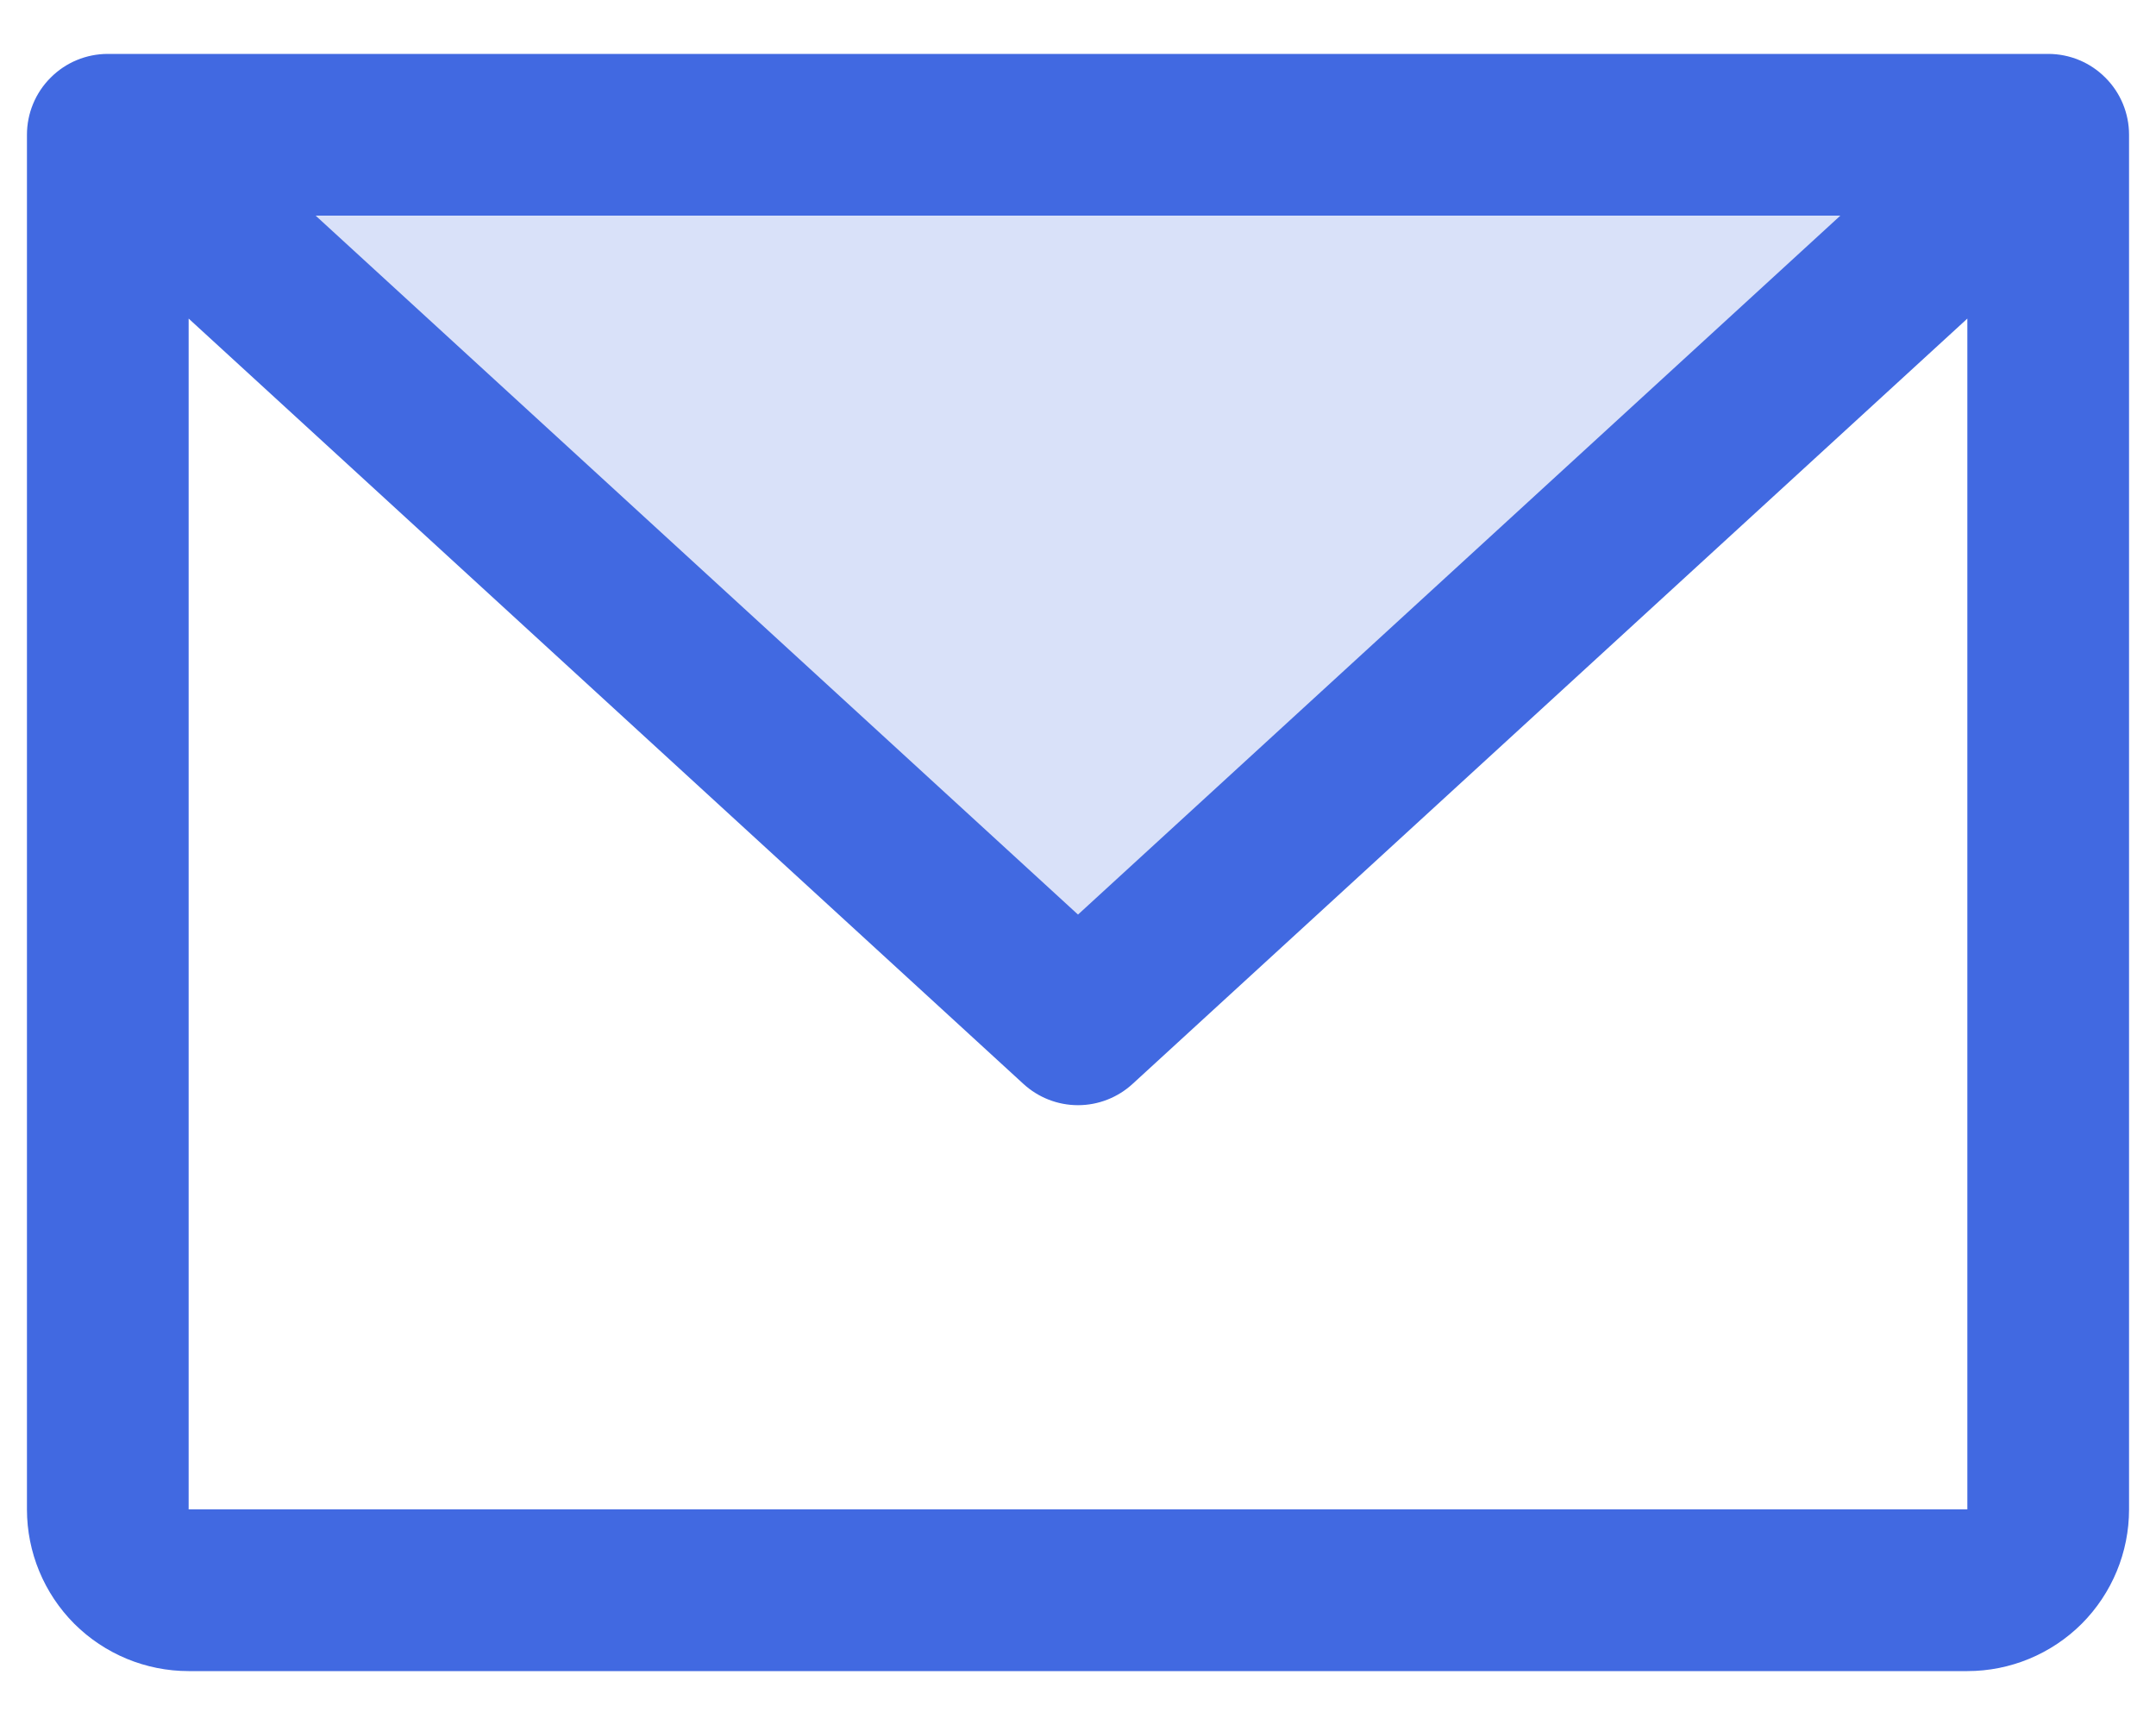 <svg width="20" height="16" viewBox="0 0 20 16" fill="none" xmlns="http://www.w3.org/2000/svg">
<path opacity="0.2" d="M19 1.25L10 9.5L1 1.25H19Z" fill="#4169E1"/>
<path d="M19 0.5H1C0.801 0.5 0.61 0.579 0.47 0.72C0.329 0.86 0.25 1.051 0.25 1.25V14C0.25 14.398 0.408 14.779 0.689 15.061C0.971 15.342 1.352 15.5 1.75 15.5H18.25C18.648 15.5 19.029 15.342 19.311 15.061C19.592 14.779 19.75 14.398 19.75 14V1.25C19.75 1.051 19.671 0.86 19.53 0.72C19.39 0.579 19.199 0.5 19 0.5ZM17.072 2L10 8.483L2.928 2H17.072ZM18.25 14H1.75V2.955L9.493 10.053C9.631 10.18 9.812 10.251 10 10.251C10.188 10.251 10.369 10.18 10.507 10.053L18.25 2.955V14Z" fill="#4169E1"/>
</svg>
